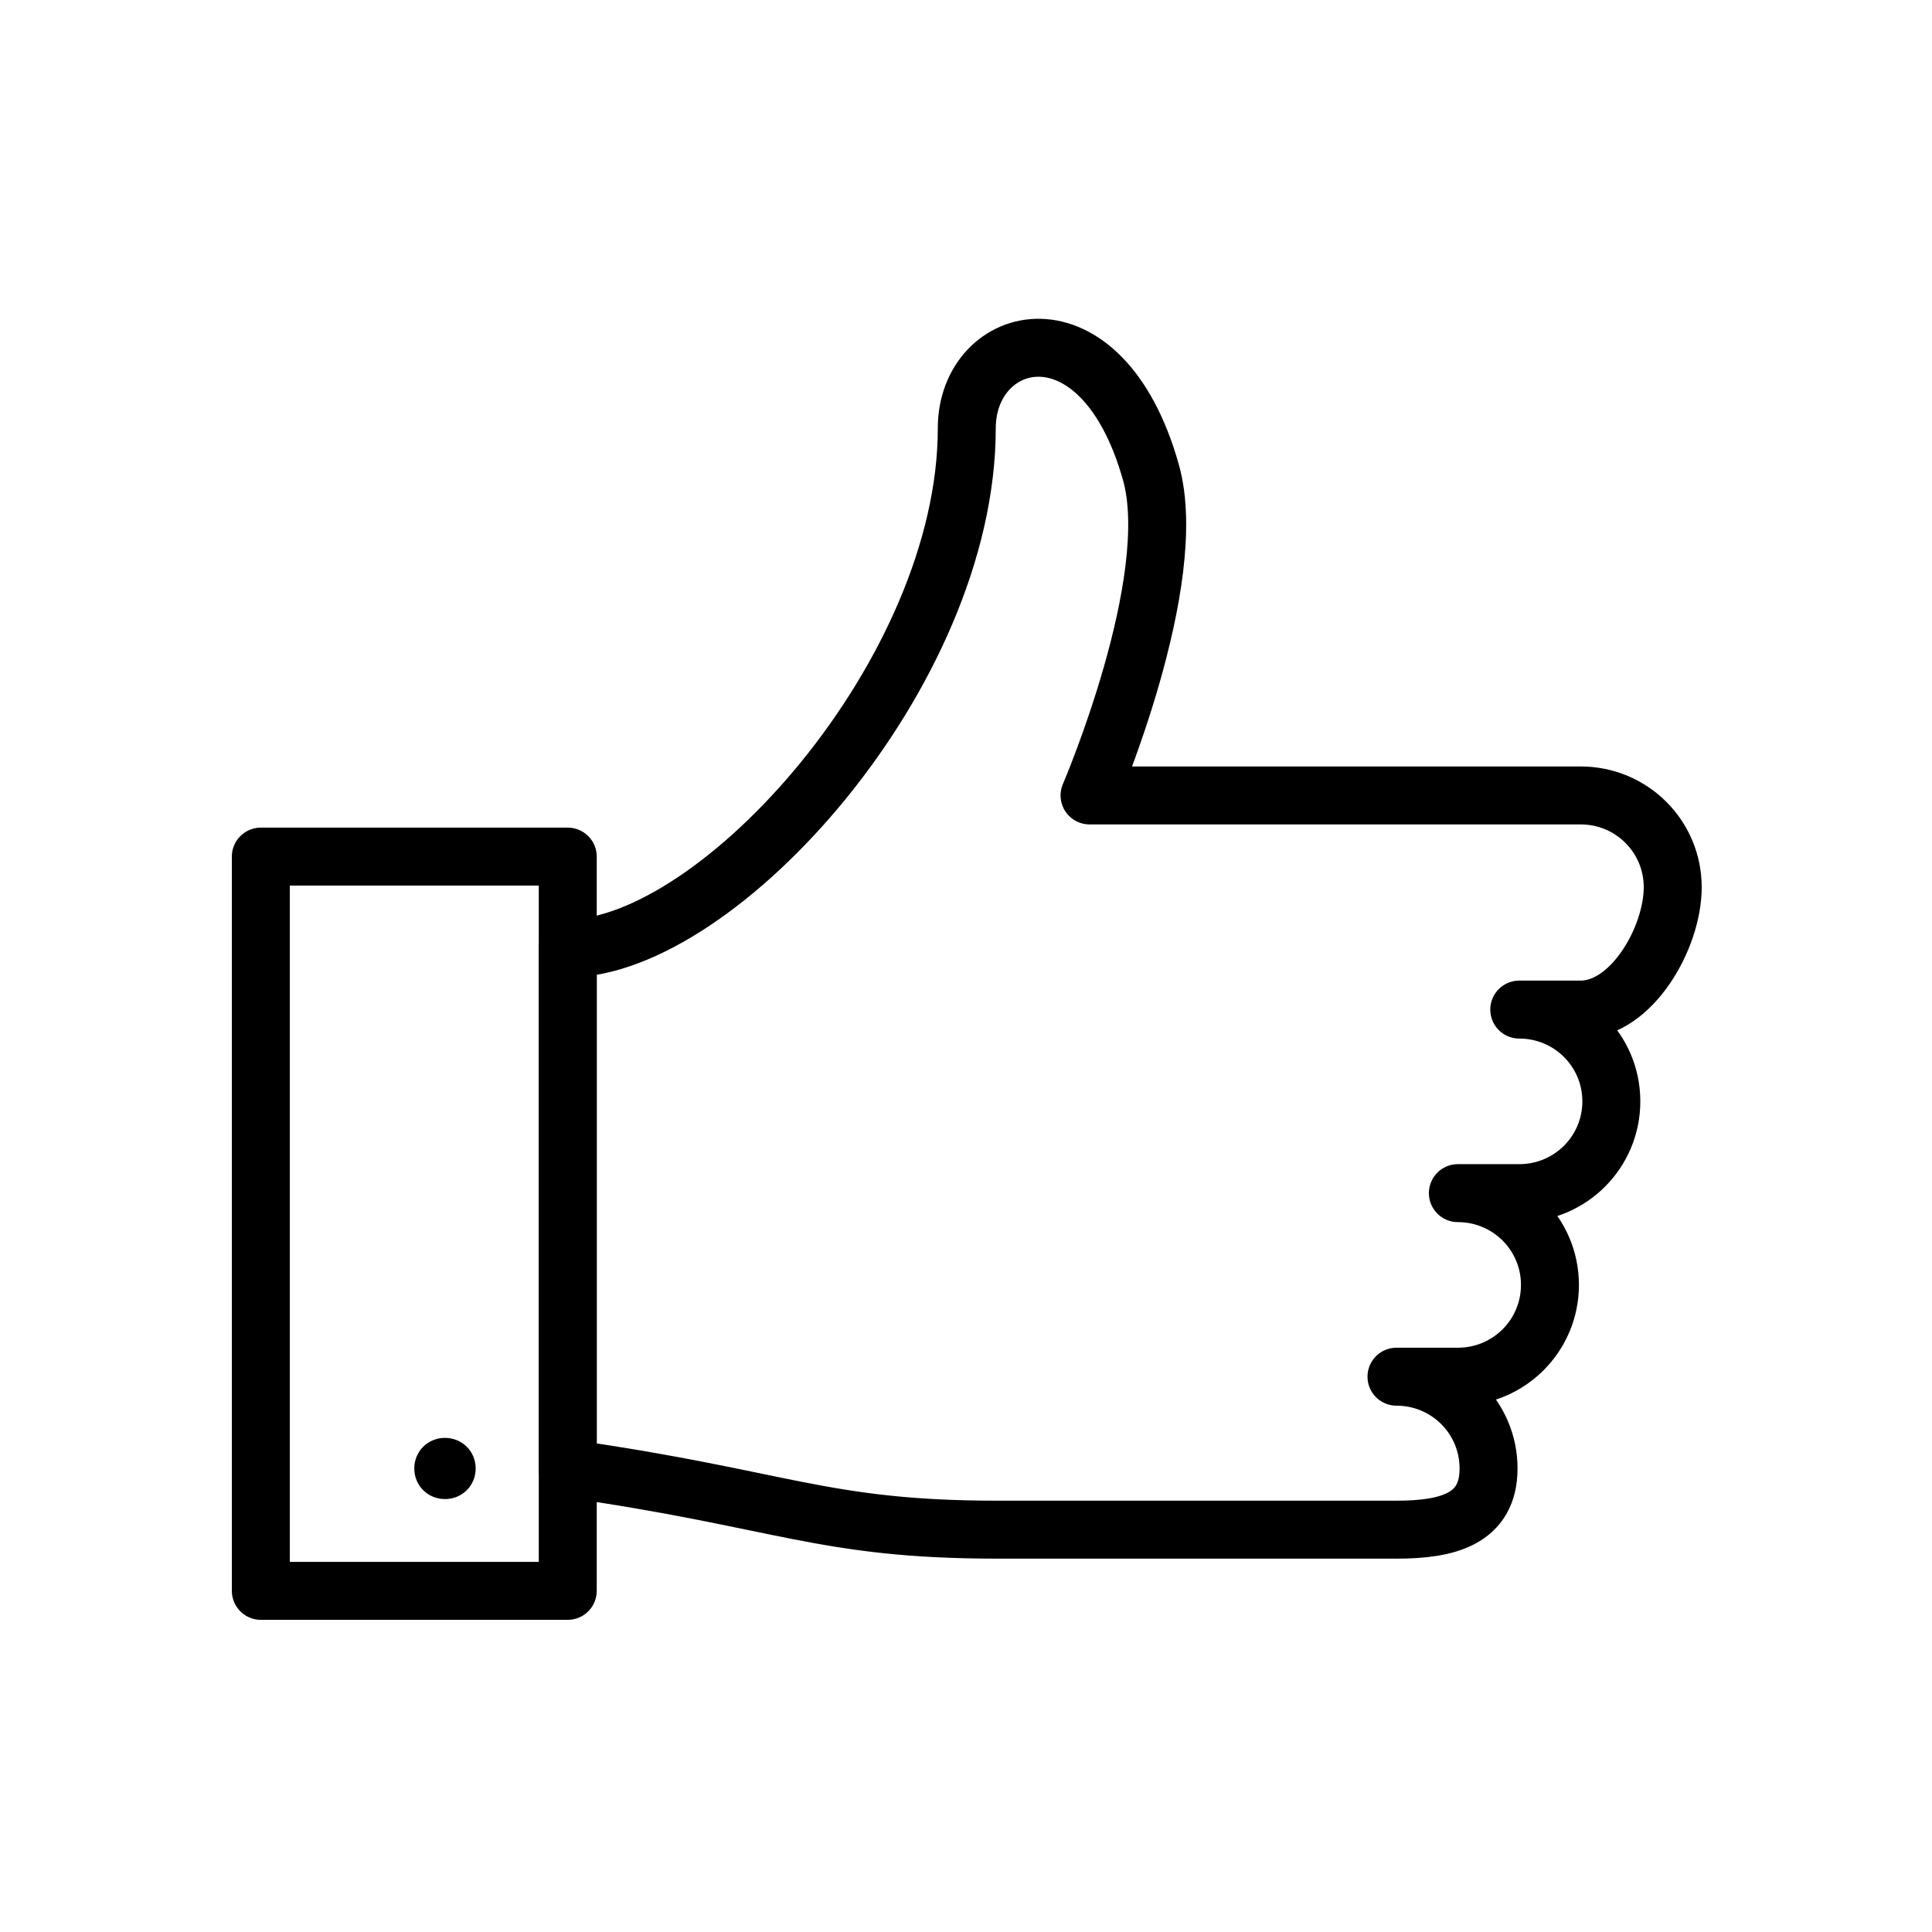 <svg width="200" height="200" viewBox="0 0 200 200" fill="none" xmlns="http://www.w3.org/2000/svg">
<path d="M150.918 123.513C156.192 123.513 160.45 127.757 160.45 133.014C160.45 138.271 156.192 142.515 150.918 142.515H144.563C149.838 142.515 154.095 146.759 154.095 152.016C154.095 157.273 149.838 158.35 144.563 158.35H103.257C85.146 158.35 81.015 155.183 58.773 152.016V98.178C74.343 98.178 100.08 69.675 100.08 44.339C100.08 34.332 113.997 30.595 119.144 48.9C122.321 60.174 112.789 82.343 112.789 82.343H163.627C168.902 82.343 173.16 86.587 173.16 91.844C173.16 97.101 168.902 104.512 163.627 104.512H157.273C162.547 104.512 166.805 108.755 166.805 114.012C166.805 119.27 162.547 123.513 157.273 123.513H150.918Z" stroke="black" stroke-width="6" stroke-linecap="round" stroke-linejoin="round"/>
<path d="M58.774 88.676H27V164.683H58.774V88.676Z" stroke="black" stroke-width="6" stroke-linecap="round" stroke-linejoin="round"/>
<path d="M46.064 148.849C44.285 148.849 42.887 150.242 42.887 152.016C42.887 153.789 44.285 155.183 46.064 155.183C47.843 155.183 49.242 153.789 49.242 152.016C49.242 150.242 47.843 148.849 46.064 148.849Z" fill="black"/>
</svg>